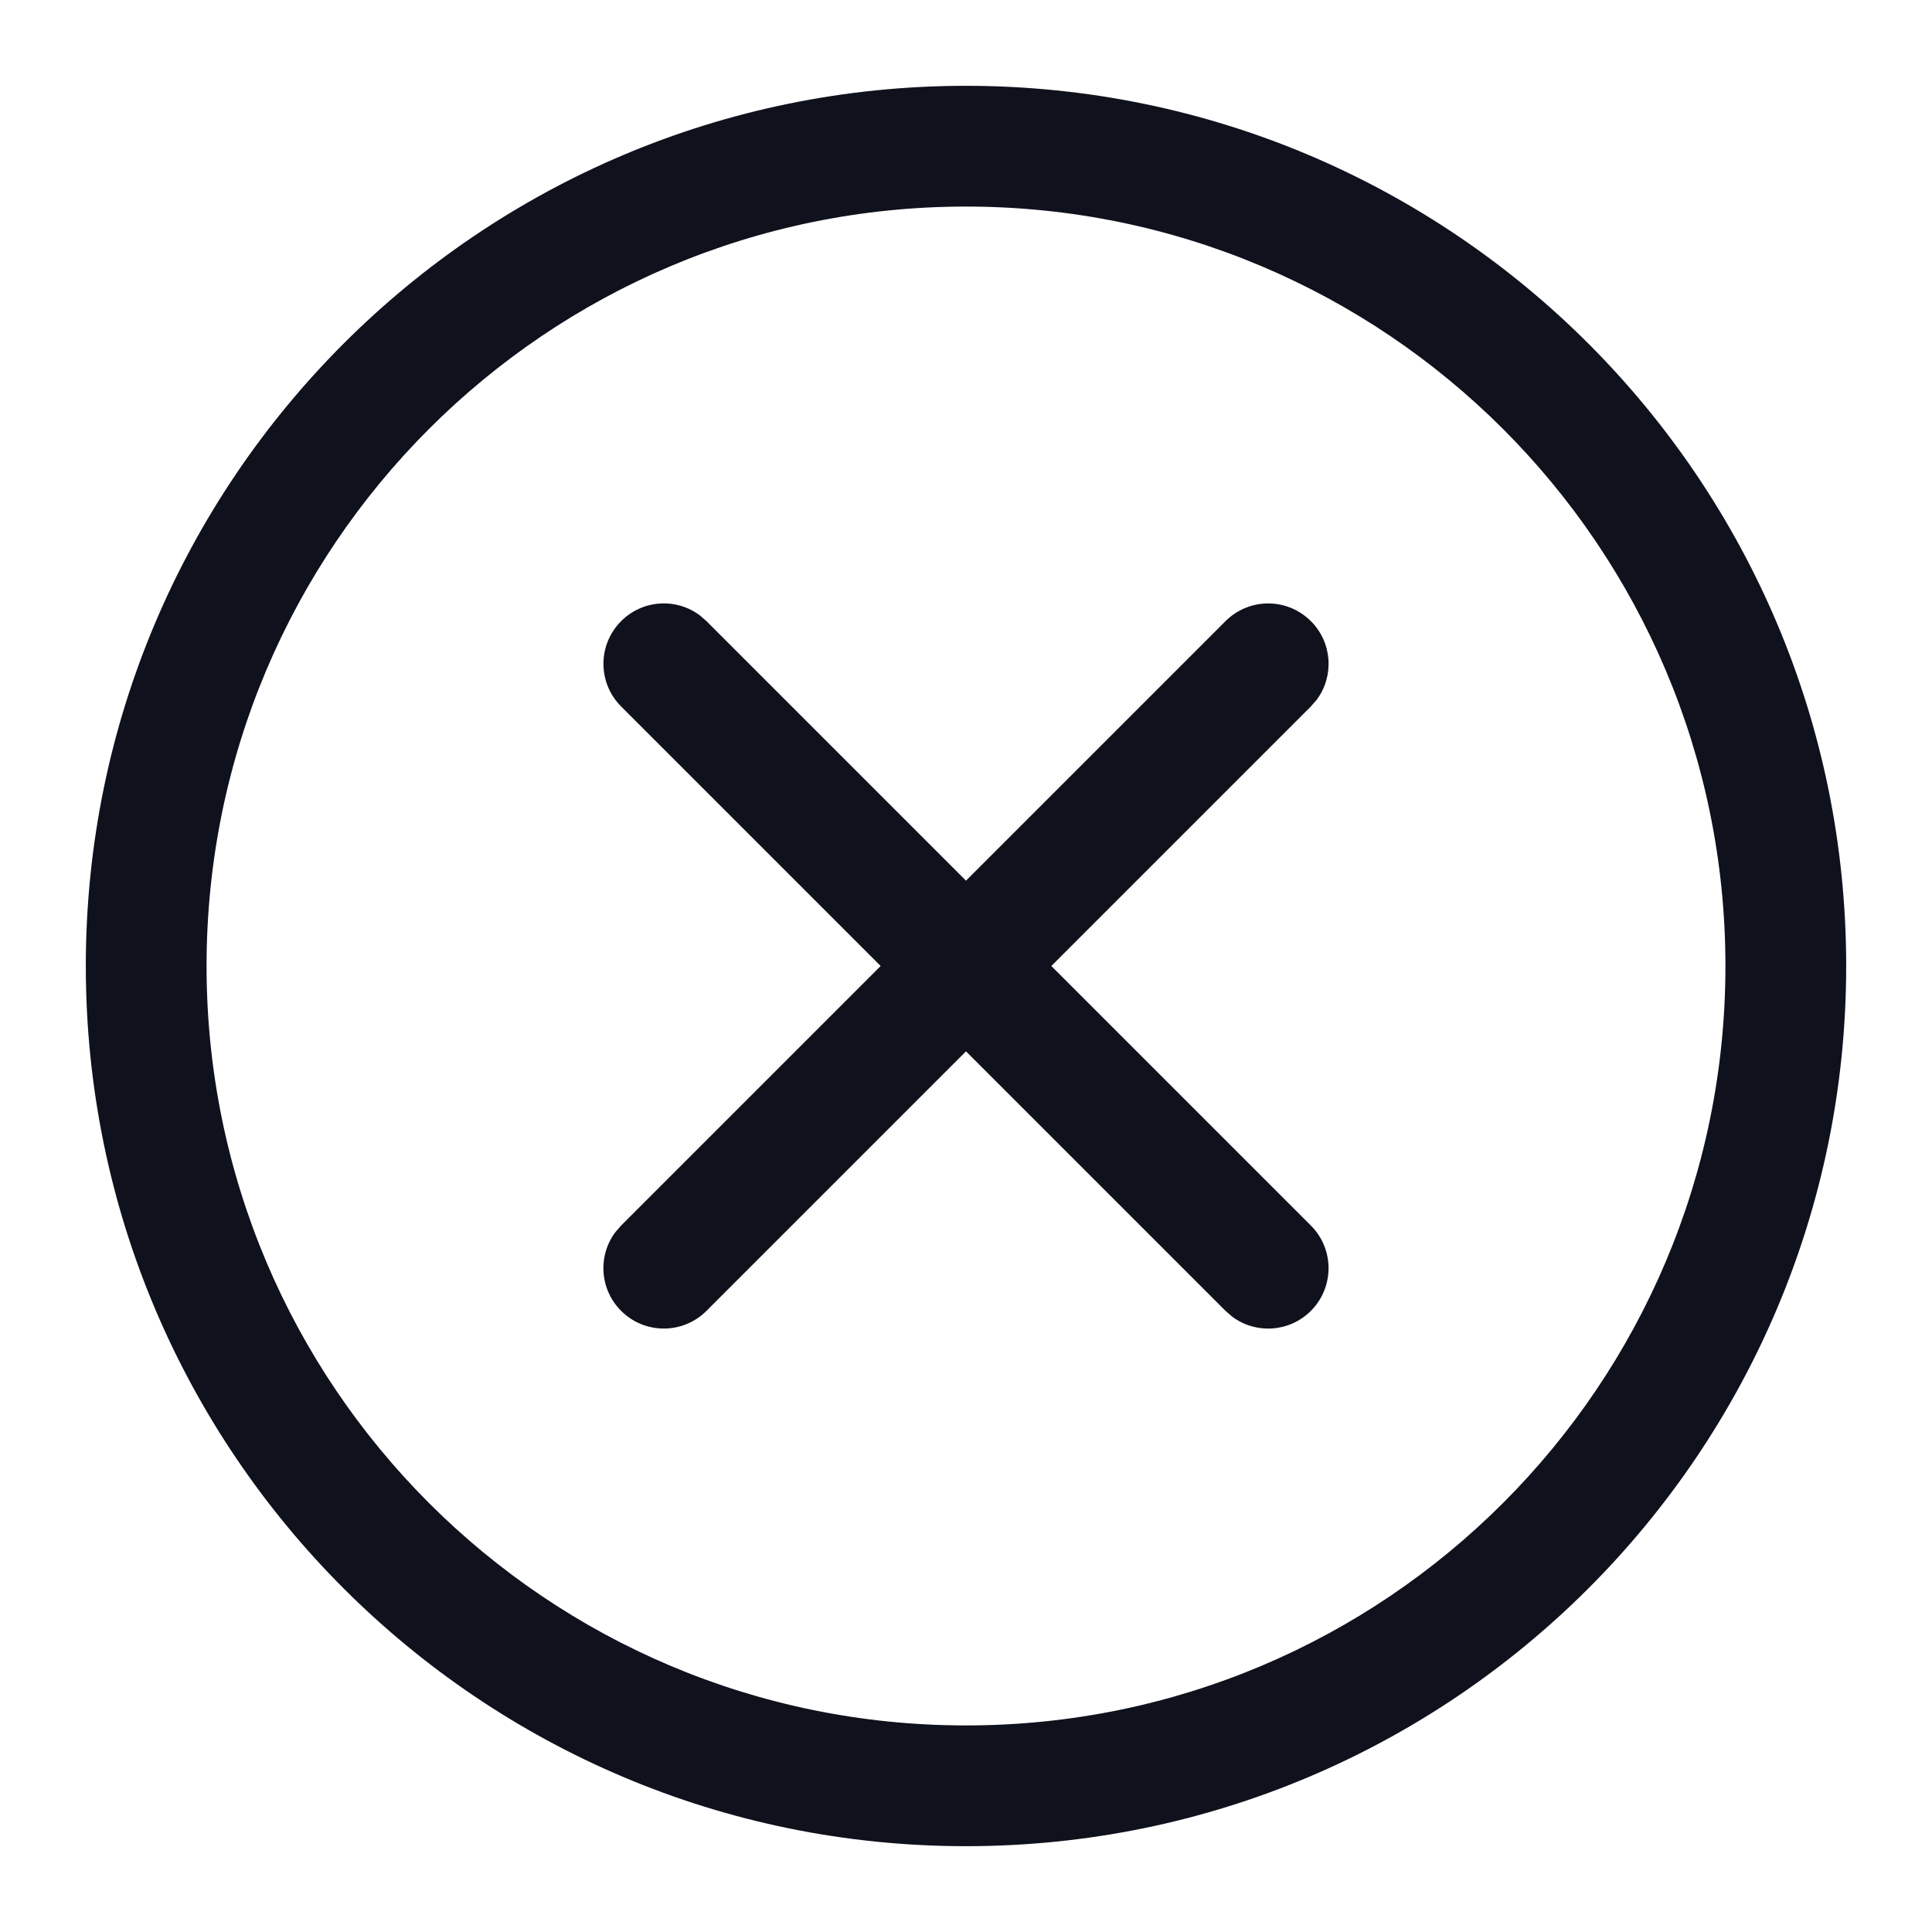 <?xml version="1.0" encoding="UTF-8"?>
<svg xmlns="http://www.w3.org/2000/svg" xmlns:xlink="http://www.w3.org/1999/xlink" width="24px" height="24px" viewBox="0 0 24 24" version="1.1">
  <title>0. 通用/2. 图标/0. 顶部导航/3. 关闭</title>
  <g id="0.-通用/2.-图标/0.-顶部导航/3.-关闭" stroke="none" stroke-width="1" fill="none" fill-rule="evenodd">
    <path d="M12,1.066 C18.039,1.066 22.934,5.961 22.934,12 C22.934,18.039 18.039,22.934 12,22.934 C5.961,22.934 1.066,18.039 1.066,12 C1.066,5.961 5.961,1.066 12,1.066 Z M12,2.566 C6.789,2.566 2.566,6.789 2.566,12 C2.566,17.211 6.789,21.434 12,21.434 C17.211,21.434 21.434,17.211 21.434,12 C21.434,6.789 17.211,2.566 12,2.566 Z M8.692,7.643 L8.776,7.716 L12,10.94 L15.224,7.716 C15.517,7.423 15.991,7.423 16.284,7.716 C16.551,7.982 16.575,8.399 16.357,8.692 L16.284,8.776 L13.06,12 L16.284,15.224 C16.577,15.517 16.577,15.991 16.284,16.284 C16.018,16.551 15.601,16.575 15.308,16.357 L15.224,16.284 L12,13.06 L8.776,16.284 C8.483,16.577 8.009,16.577 7.716,16.284 C7.449,16.018 7.425,15.601 7.643,15.308 L7.716,15.224 L10.94,12 L7.716,8.776 C7.423,8.483 7.423,8.009 7.716,7.716 C7.982,7.449 8.399,7.425 8.692,7.643 Z" id="形状结合" fill="#0F111D" fill-rule="nonzero"></path>
  </g>
</svg>
